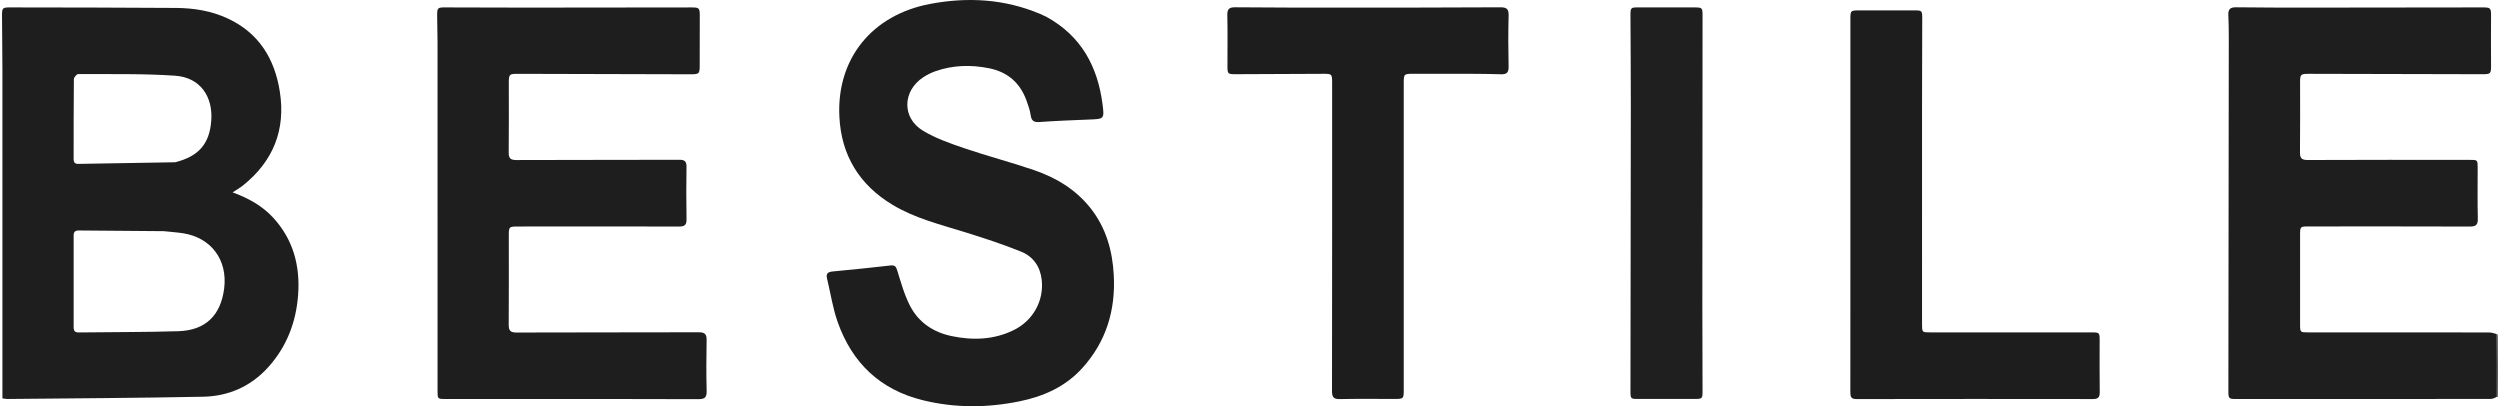 <?xml version="1.0" encoding="UTF-8"?>
<!-- Creator: CorelDRAW 2021 (64-Bit) -->
<svg xmlns="http://www.w3.org/2000/svg" xmlns:xlink="http://www.w3.org/1999/xlink" xmlns:xodm="http://www.corel.com/coreldraw/odm/2003" xml:space="preserve" width="997px" height="162px" version="1.1" shape-rendering="geometricPrecision" text-rendering="geometricPrecision" image-rendering="optimizeQuality" fill-rule="evenodd" clip-rule="evenodd" viewBox="0 0 609.8 99.245">
 <g id="Layer_x0020_1">
  <g id="_2548009104800">
   <path fill="#555555" fill-rule="nonzero" d="M609.559 81.738c0.051,-0.015 0.103,-0.03 0.197,0.022 0.044,5.033 0.044,9.999 0.044,15.109 0,0.146 -0.112,0.245 -0.203,0.083 -0.073,-5.179 -0.056,-10.197 -0.038,-15.214z"></path>
   <g>
    <path fill="#1E1E1E" fill-rule="nonzero" d="M0.097 56.103c0.001,-13.171 0.011,-26.187 -0.001,-39.202 -0.005,-4.337 -0.085,-8.673 -0.096,-13.01 -0.005,-1.999 0.109,-2.084 2.111,-2.08 13.478,0.03 26.957,0.019 40.435,0.127 4.348,0.035 8.621,0.714 12.627,2.585 7.605,3.552 11.436,9.839 12.698,17.841 1.474,9.352 -1.603,17.027 -9,22.945 -0.758,0.606 -1.62,1.084 -2.534,1.687 3.75,1.384 7.129,3.2 9.818,6.09 4.991,5.365 6.711,11.843 6.184,18.977 -0.492,6.663 -2.793,12.657 -7.315,17.663 -4.238,4.692 -9.682,7.078 -15.899,7.201 -15.948,0.313 -31.901,0.389 -47.852,0.551 -0.351,0.004 -0.702,-0.087 -1.176,-0.15 0,-13.723 0,-27.397 0,-41.225l0 0zm39.452 0.376c-6.909,-0.052 -13.818,-0.093 -20.726,-0.171 -0.916,-0.011 -1.325,0.283 -1.323,1.228 0.014,7.481 0.014,14.962 0,22.443 -0.002,0.924 0.364,1.255 1.3,1.242 8.095,-0.108 16.196,-0.054 24.287,-0.303 6.632,-0.203 10.377,-3.883 11.192,-10.484 0.854,-6.918 -3.151,-12.332 -9.988,-13.437 -1.472,-0.238 -2.971,-0.316 -4.742,-0.518l0 0zm2.757 -16.836c5.716,-1.438 8.353,-4.447 8.807,-10.048 0.494,-6.087 -2.775,-10.689 -8.805,-11.097 -7.865,-0.533 -15.78,-0.361 -23.674,-0.408 -0.374,-0.002 -1.077,0.806 -1.081,1.242 -0.07,6.504 -0.04,13.01 -0.057,19.514 -0.003,0.847 0.29,1.212 1.171,1.196 7.789,-0.139 15.579,-0.254 23.639,-0.399z"></path>
   </g>
   <path fill="#1E1E1E" fill-rule="nonzero" d="M130.633 97.488c-7.489,0 -14.825,0 -22.159,-0.001 -2.068,0 -2.067,-0.003 -2.067,-1.992 0,-28.359 0.002,-56.717 -0.004,-85.076 -0.001,-2.167 -0.087,-4.334 -0.093,-6.502 -0.005,-2.038 0.072,-2.109 2.067,-2.106 6.456,0.011 12.913,0.051 19.369,0.048 13.533,-0.005 27.065,-0.031 40.598,-0.044 2.043,-0.002 2.137,0.113 2.129,2.206 -0.015,3.87 -0.034,7.739 -0.019,11.608 0.009,2.453 -0.024,2.525 -2.475,2.519 -13.945,-0.033 -27.891,-0.072 -41.836,-0.109 -2.252,-0.005 -2.327,0.066 -2.328,2.351 -0.001,5.629 0.041,11.258 -0.026,16.886 -0.018,1.466 0.522,1.829 1.907,1.824 13.275,-0.049 26.55,-0.026 39.824,-0.064 1.277,-0.004 1.724,0.422 1.707,1.71 -0.059,4.285 -0.07,8.572 0.008,12.856 0.025,1.415 -0.529,1.746 -1.825,1.743 -13.069,-0.03 -26.138,-0.017 -39.206,-0.007 -2.391,0.002 -2.392,0.021 -2.391,2.408 0.001,7.178 0.032,14.356 -0.022,21.534 -0.011,1.439 0.353,1.968 1.908,1.962 14.824,-0.058 29.649,-0.014 44.474,-0.066 1.495,-0.005 2,0.416 1.97,1.925 -0.082,4.13 -0.094,8.265 0.005,12.395 0.038,1.559 -0.413,2.032 -1.999,2.025 -13.12,-0.059 -26.24,-0.033 -39.516,-0.033z"></path>
   <path fill="#1E1E1E" fill-rule="nonzero" d="M609.504 81.625c0.037,5.13 0.02,10.148 0.019,15.314 -0.502,0.282 -1.022,0.531 -1.542,0.532 -20.713,0.019 -41.427,0.017 -62.14,0.015 -1.836,-0.001 -1.912,-0.104 -1.909,-2.094 0.036,-28.769 0.072,-57.539 0.1,-86.308 0.002,-1.806 -0.03,-3.614 -0.113,-5.418 -0.063,-1.367 0.431,-1.904 1.875,-1.885 6.3,0.081 12.601,0.081 18.902,0.078 13.74,-0.006 27.479,-0.033 41.218,-0.049 2.14,-0.003 2.204,0.1 2.192,2.291 -0.023,3.922 -0.033,7.844 -0.002,11.766 0.018,2.146 -0.051,2.269 -2.206,2.264 -14.048,-0.03 -28.097,-0.065 -42.145,-0.095 -2.207,-0.005 -2.303,0.087 -2.303,2.224 -0.002,5.629 0.043,11.258 -0.025,16.886 -0.017,1.439 0.329,1.952 1.884,1.945 13.172,-0.063 26.344,-0.036 39.516,-0.035 2.009,0 2.012,0.003 2.012,1.96 0.002,4.131 -0.063,8.263 0.035,12.392 0.036,1.514 -0.445,1.946 -1.934,1.94 -13.12,-0.048 -26.24,-0.028 -39.36,-0.025 -2.122,0 -2.125,0.011 -2.126,2.183 0,7.231 -0.002,14.461 -0.001,21.692 0.001,2.005 0.004,2.008 2.066,2.008 14.67,0 29.339,-0.004 44.009,0.013 0.641,0.001 1.282,0.191 1.978,0.406z"></path>
   <path fill="#1E1E1E" fill-rule="nonzero" d="M255.137 4.097c8.558,4.688 12.561,12.186 13.745,21.441 0.454,3.546 0.365,3.526 -3.243,3.666 -4.07,0.158 -8.142,0.323 -12.204,0.608 -1.384,0.097 -1.925,-0.328 -2.122,-1.681 -0.177,-1.211 -0.596,-2.399 -1.016,-3.558 -1.587,-4.376 -4.628,-7.015 -9.256,-7.921 -4.406,-0.862 -8.719,-0.743 -12.958,0.734 -1.058,0.369 -2.094,0.888 -3.029,1.505 -5.068,3.345 -5.244,9.896 -0.061,13.035 3.123,1.891 6.695,3.124 10.181,4.312 5.596,1.905 11.335,3.395 16.928,5.308 5.391,1.843 10.196,4.72 13.809,9.272 3.8,4.788 5.382,10.369 5.708,16.37 0.468,8.621 -1.866,16.332 -7.728,22.781 -4.104,4.514 -9.403,6.877 -15.307,8.082 -7.897,1.611 -15.749,1.659 -23.611,-0.271 -10.439,-2.563 -17.259,-9.104 -20.798,-19.068 -1.214,-3.418 -1.74,-7.079 -2.602,-10.624 -0.291,-1.199 0.125,-1.651 1.361,-1.765 4.725,-0.432 9.444,-0.934 14.158,-1.466 1.061,-0.119 1.331,0.269 1.636,1.256 0.908,2.931 1.735,5.949 3.14,8.649 2.107,4.046 5.712,6.437 10.194,7.36 5.172,1.064 10.259,0.901 15.099,-1.468 4.739,-2.32 7.416,-7.167 6.857,-12.271 -0.357,-3.27 -2.11,-5.72 -5.034,-6.904 -4.471,-1.809 -9.077,-3.309 -13.686,-4.744 -6.044,-1.881 -12.221,-3.386 -17.718,-6.69 -8.126,-4.885 -12.536,-12.101 -13.001,-21.545 -0.699,-14.2 8.009,-24.884 22.206,-27.551 9.185,-1.726 18.159,-1.205 26.849,2.452 0.473,0.199 0.933,0.431 1.503,0.696z"></path>
   <path fill="#1D1D1D" fill-rule="nonzero" d="M358.749 18.031c-4.699,0 -9.242,0 -13.786,0 -2.496,-0.001 -2.5,-0.001 -2.501,2.434 0,24.887 0.001,49.774 0.002,74.661 0,2.312 -0.021,2.338 -2.303,2.34 -4.441,0.004 -8.882,-0.052 -13.321,0.035 -1.504,0.029 -1.907,-0.462 -1.905,-1.942 0.042,-25.094 0.03,-50.187 0.03,-75.28 0,-2.212 -0.03,-2.251 -2.258,-2.242 -7.019,0.026 -14.039,0.064 -21.058,0.091 -2.254,0.009 -2.256,0 -2.258,-2.203 -0.002,-4.079 0.059,-8.159 -0.033,-12.236 -0.034,-1.512 0.47,-1.922 1.947,-1.908 8.673,0.079 17.347,0.082 26.02,0.081 12.908,-0.002 25.815,-0.006 38.723,-0.077 1.532,-0.008 2.077,0.375 2.036,1.983 -0.107,4.178 -0.098,8.363 -0.003,12.541 0.033,1.498 -0.551,1.882 -1.904,1.831 -2.422,-0.09 -4.849,-0.079 -7.428,-0.109z"></path>
   <path fill="#1D1D1D" fill-rule="nonzero" d="M451.584 63.231c0,-19.576 0,-38.998 0.001,-58.419 0,-2.276 0.002,-2.277 2.335,-2.277 4.39,0 8.781,0.001 13.171,0 2.003,0 2.049,0.029 2.046,2.103 -0.009,6.662 -0.044,13.325 -0.047,19.987 -0.007,18.182 -0.003,36.364 -0.002,54.546 0,2.031 0.003,2.036 2.05,2.036 13.12,0.002 26.24,0.001 39.36,0.003 1.943,0 1.985,0.056 1.983,2.006 -0.007,4.182 -0.041,8.365 0.02,12.547 0.019,1.254 -0.35,1.731 -1.657,1.729 -19.267,-0.029 -38.534,-0.029 -57.8,0.007 -1.366,0.003 -1.474,-0.663 -1.472,-1.726 0.019,-10.796 0.012,-21.591 0.012,-32.542z"></path>
   <path fill="#1F1F1F" fill-rule="nonzero" d="M415.417 74.699c0.016,7.023 0.037,13.891 0.046,20.76 0.003,1.959 -0.056,2.009 -1.998,2.011 -4.545,0.004 -9.089,0.003 -13.634,0.002 -1.955,0 -1.979,-0.019 -1.977,-2.003 0.03,-23.341 0.073,-46.682 0.089,-70.024 0.005,-7.177 -0.062,-14.354 -0.088,-21.532 -0.007,-2.074 0.03,-2.108 2.05,-2.109 4.492,-0.002 8.984,0.003 13.476,0.009 2.034,0.003 2.086,0.054 2.085,2.081 -0.016,23.55 -0.032,47.1 -0.049,70.805z"></path>
  </g>
 </g>
</svg>
